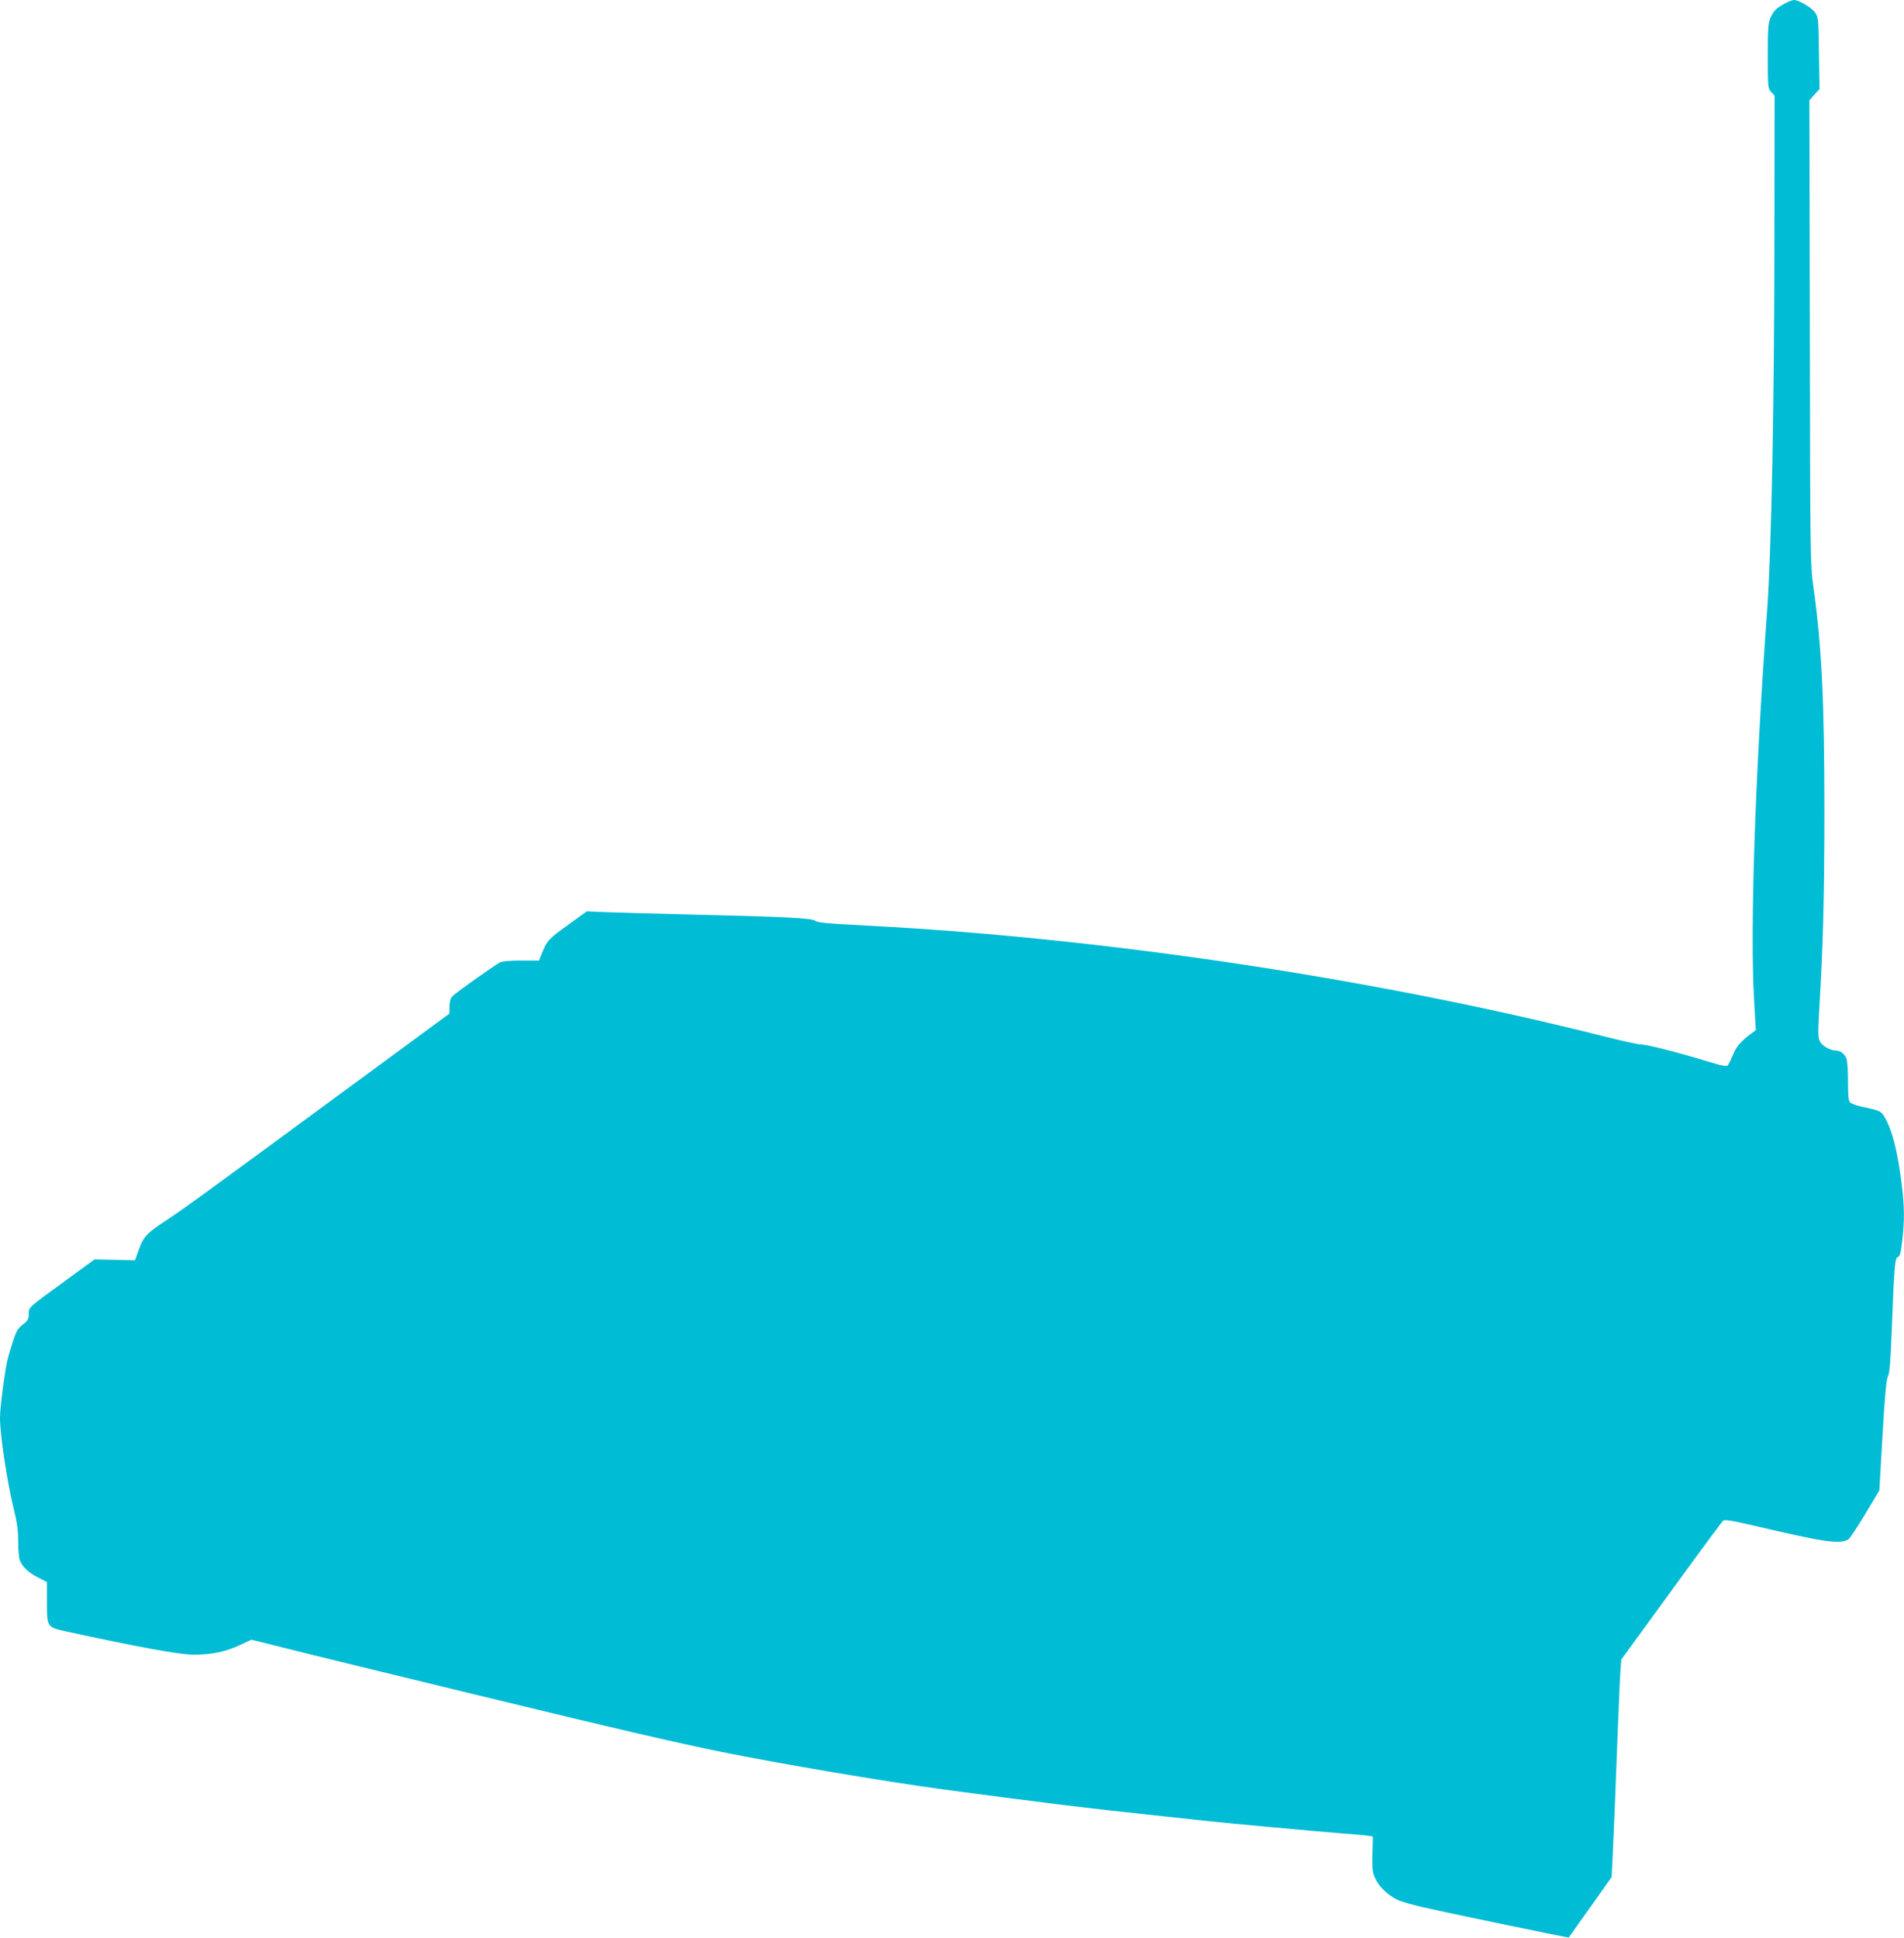 <?xml version="1.0" standalone="no"?>
<!DOCTYPE svg PUBLIC "-//W3C//DTD SVG 20010904//EN"
 "http://www.w3.org/TR/2001/REC-SVG-20010904/DTD/svg10.dtd">
<svg version="1.0" xmlns="http://www.w3.org/2000/svg"
 width="1258pt" height="1280pt" viewBox="0 0 1258 1280"
 preserveAspectRatio="xMidYMid meet">
<g transform="translate(0,1280) scale(0.1,-0.1)"
fill="#00bcd4" stroke="none">
<path d="M11795 12778 c-56 -29 -75 -47 -96 -93 -16 -35 -19 -68 -19 -254 0
-209 1 -215 23 -239 l22 -24 -1 -821 c0 -1196 -19 -2178 -49 -2592 -79 -1081
-112 -2082 -86 -2550 l12 -210 -27 -20 c-71 -52 -103 -88 -124 -143 -13 -31
-28 -62 -34 -69 -8 -9 -41 -3 -141 28 -188 57 -391 109 -429 109 -18 0 -129
24 -247 54 -1514 382 -3303 651 -4874 732 -252 13 -324 19 -337 31 -21 18
-188 27 -828 42 -245 6 -499 13 -564 16 l-119 5 -112 -81 c-137 -98 -150 -111
-180 -185 l-24 -59 -118 0 c-78 0 -126 -5 -141 -13 -51 -29 -298 -205 -314
-224 -12 -13 -18 -37 -18 -67 l0 -46 -212 -156 c-117 -86 -298 -219 -403 -296
-1025 -754 -1122 -824 -1255 -913 -132 -87 -152 -108 -183 -195 l-25 -70 -133
3 -134 3 -180 -131 c-265 -193 -255 -184 -255 -230 0 -33 -6 -43 -39 -69 -33
-26 -44 -45 -65 -109 -14 -42 -29 -95 -35 -117 -18 -70 -51 -324 -51 -388 0
-116 46 -420 90 -601 23 -92 30 -144 30 -218 0 -53 5 -109 11 -125 16 -42 58
-82 122 -114 l57 -29 0 -128 c0 -172 -1 -170 130 -199 478 -104 748 -153 840
-153 119 0 214 20 308 65 l73 34 337 -84 c185 -46 517 -127 737 -180 220 -54
472 -115 560 -136 718 -175 1189 -284 1465 -340 396 -80 1086 -197 1465 -248
598 -81 973 -127 1485 -181 107 -11 233 -25 280 -30 115 -13 691 -66 870 -80
80 -6 160 -13 178 -16 l33 -5 -3 -117 c-2 -105 0 -122 21 -165 25 -52 83 -107
146 -137 23 -11 100 -33 171 -49 216 -49 956 -202 959 -199 1 2 66 92 143 201
l140 198 6 112 c6 118 19 432 36 887 6 151 13 312 16 357 l6 81 127 174 c69
95 218 299 330 453 112 154 210 285 217 291 10 8 67 -2 221 -38 452 -106 544
-119 605 -87 9 5 59 80 111 167 l94 157 21 362 c15 265 25 370 36 391 11 21
17 98 25 303 17 437 21 481 41 486 13 4 19 26 28 106 16 134 15 227 -3 372
-27 219 -62 357 -111 442 -26 45 -29 46 -158 74 -32 7 -65 19 -72 27 -11 10
-14 46 -14 143 0 80 -5 139 -12 152 -16 30 -39 46 -66 47 -39 0 -92 31 -108
61 -12 25 -13 54 -5 197 26 420 35 771 35 1327 0 719 -18 1092 -74 1490 -19
133 -20 212 -22 1671 l-3 1531 33 38 34 37 -4 237 c-3 229 -4 237 -26 269 -24
33 -107 82 -139 82 -10 -1 -36 -10 -58 -22z"/>
</g>
</svg>
